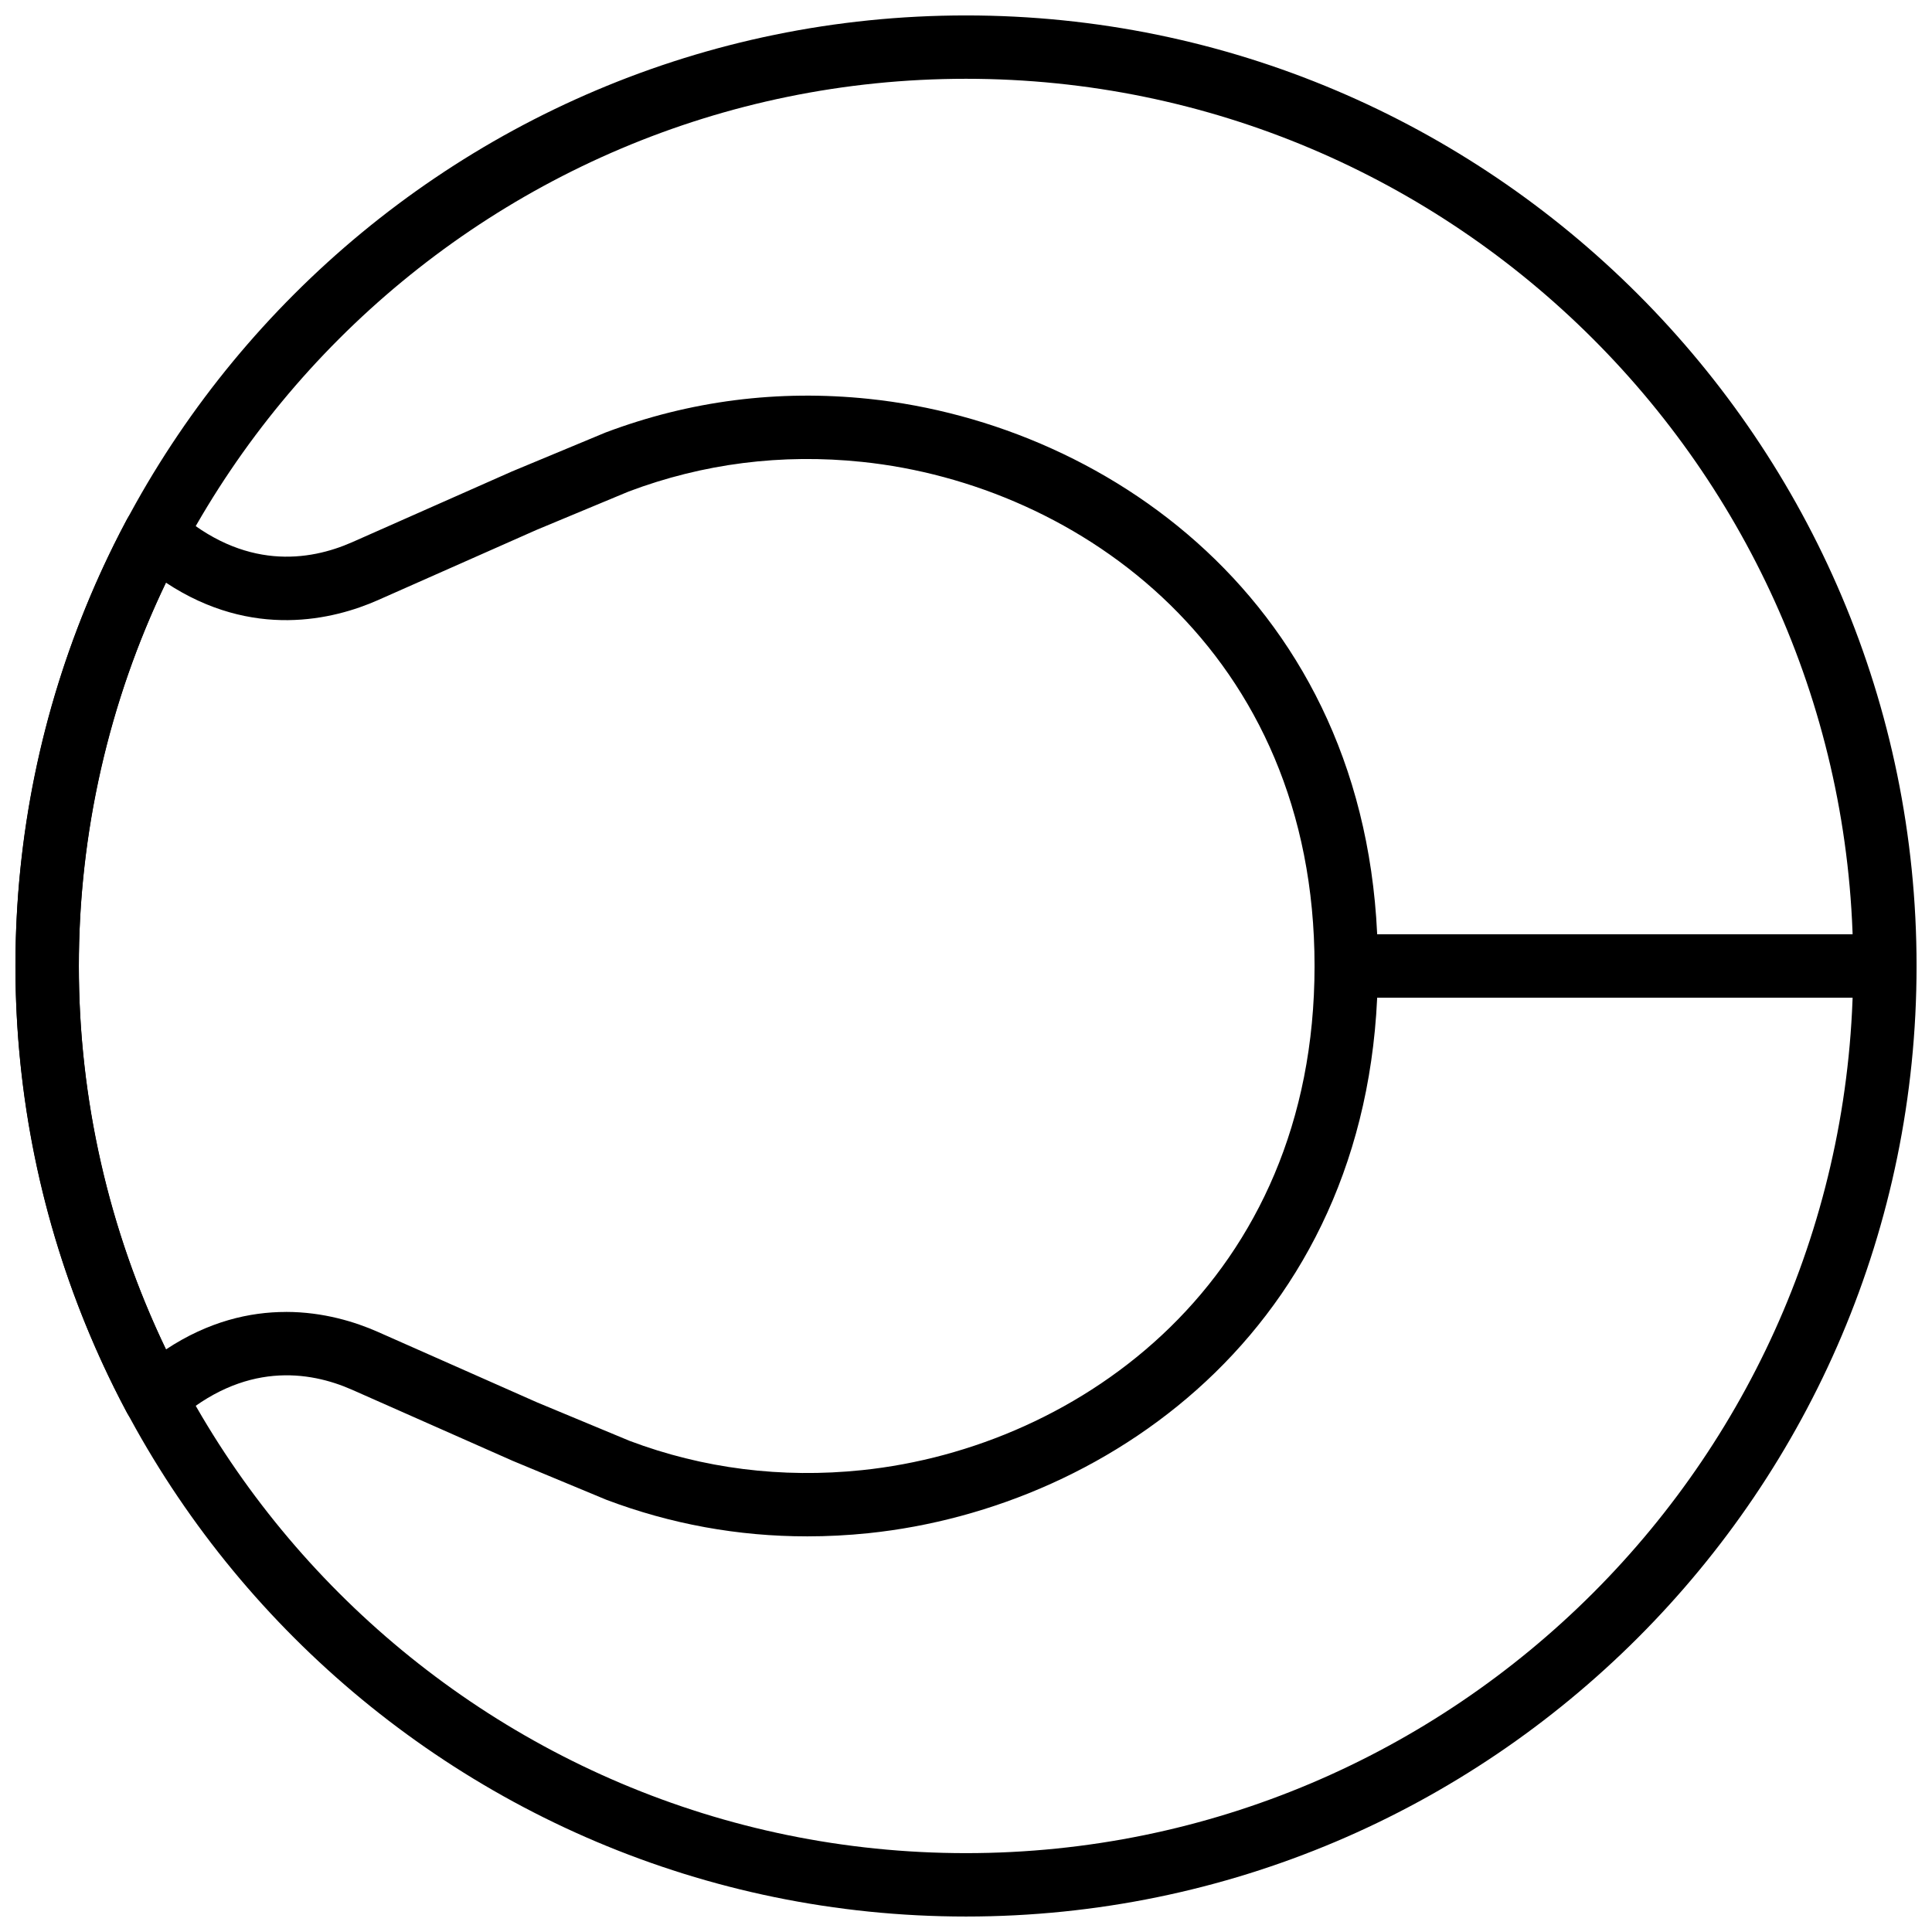 <?xml version="1.0" encoding="UTF-8"?>
<!-- Uploaded to: SVG Repo, www.svgrepo.com, Generator: SVG Repo Mixer Tools -->
<svg width="800px" height="800px" version="1.1" viewBox="144 144 512 512" xmlns="http://www.w3.org/2000/svg">
 <defs>
  <clipPath id="c">
   <path d="m148.09 148.09h503.81v503.81h-503.81z"/>
  </clipPath>
  <clipPath id="b">
   <path d="m148.09 248h361.91v304h-361.91z"/>
  </clipPath>
  <clipPath id="a">
   <path d="m492 391h159.9v18h-159.9z"/>
  </clipPath>
 </defs>
 <g>
  <g clip-path="url(#c)">
   <path d="m400 651.9c-138.9 0-251.91-113-251.91-251.9 0-138.9 113-251.91 251.91-251.91 138.9 0 251.91 113 251.91 251.91-0.004 138.9-113.01 251.9-251.91 251.9zm0-487.02c-129.64 0-235.11 105.47-235.11 235.11 0 129.64 105.47 235.11 235.11 235.11 129.64 0 235.11-105.47 235.11-235.11 0.004-129.64-105.47-235.11-235.11-235.11z"/>
  </g>
  <g clip-path="url(#b)">
   <path d="m357.86 551.15c-18.262 0-36.09-3.242-53.184-9.699l-24.879-10.344-42.496-18.809c-11.32-4.996-28.617-7.598-46.68 8.414-1.922 1.703-4.5 2.445-7.055 1.98-2.527-0.445-4.711-2.031-5.922-4.297-19.328-36.234-29.547-77.168-29.547-118.39s10.219-82.164 29.547-118.39c1.211-2.266 3.391-3.856 5.93-4.316 2.551-0.438 5.129 0.277 7.055 1.98 18.055 16.012 35.352 13.418 46.688 8.414l42.312-18.734 24.797-10.32c22.43-8.465 45.805-11.43 69.762-8.941 65.004 6.766 134.97 56.68 134.97 150.31s-69.973 143.54-134.99 150.3c-5.473 0.566-10.906 0.844-16.312 0.844zm-138.09-59.48c9.949 0 18.438 2.68 24.316 5.273l42.336 18.742 24.453 10.168c19.422 7.32 40.238 9.969 61.574 7.75 57.754-6.004 119.92-50.375 119.92-133.6 0-83.23-62.172-127.6-119.93-133.6-21.32-2.227-42.137 0.43-61.836 7.852l-24.359 10.145-42.152 18.668c-11.555 5.098-33.168 10.52-56.133-4.668-15.109 31.539-23.062 66.453-23.062 101.61 0 35.148 7.953 70.062 23.074 101.61 11.27-7.457 22.219-9.941 31.801-9.941z"/>
  </g>
  <g clip-path="url(#a)">
   <path d="m643.51 408.39h-142.75c-4.637 0-8.398-3.762-8.398-8.398 0-4.637 3.762-8.398 8.398-8.398h142.75c4.637 0 8.398 3.762 8.398 8.398-0.004 4.637-3.766 8.398-8.398 8.398z"/>
  </g>
 </g>
</svg>